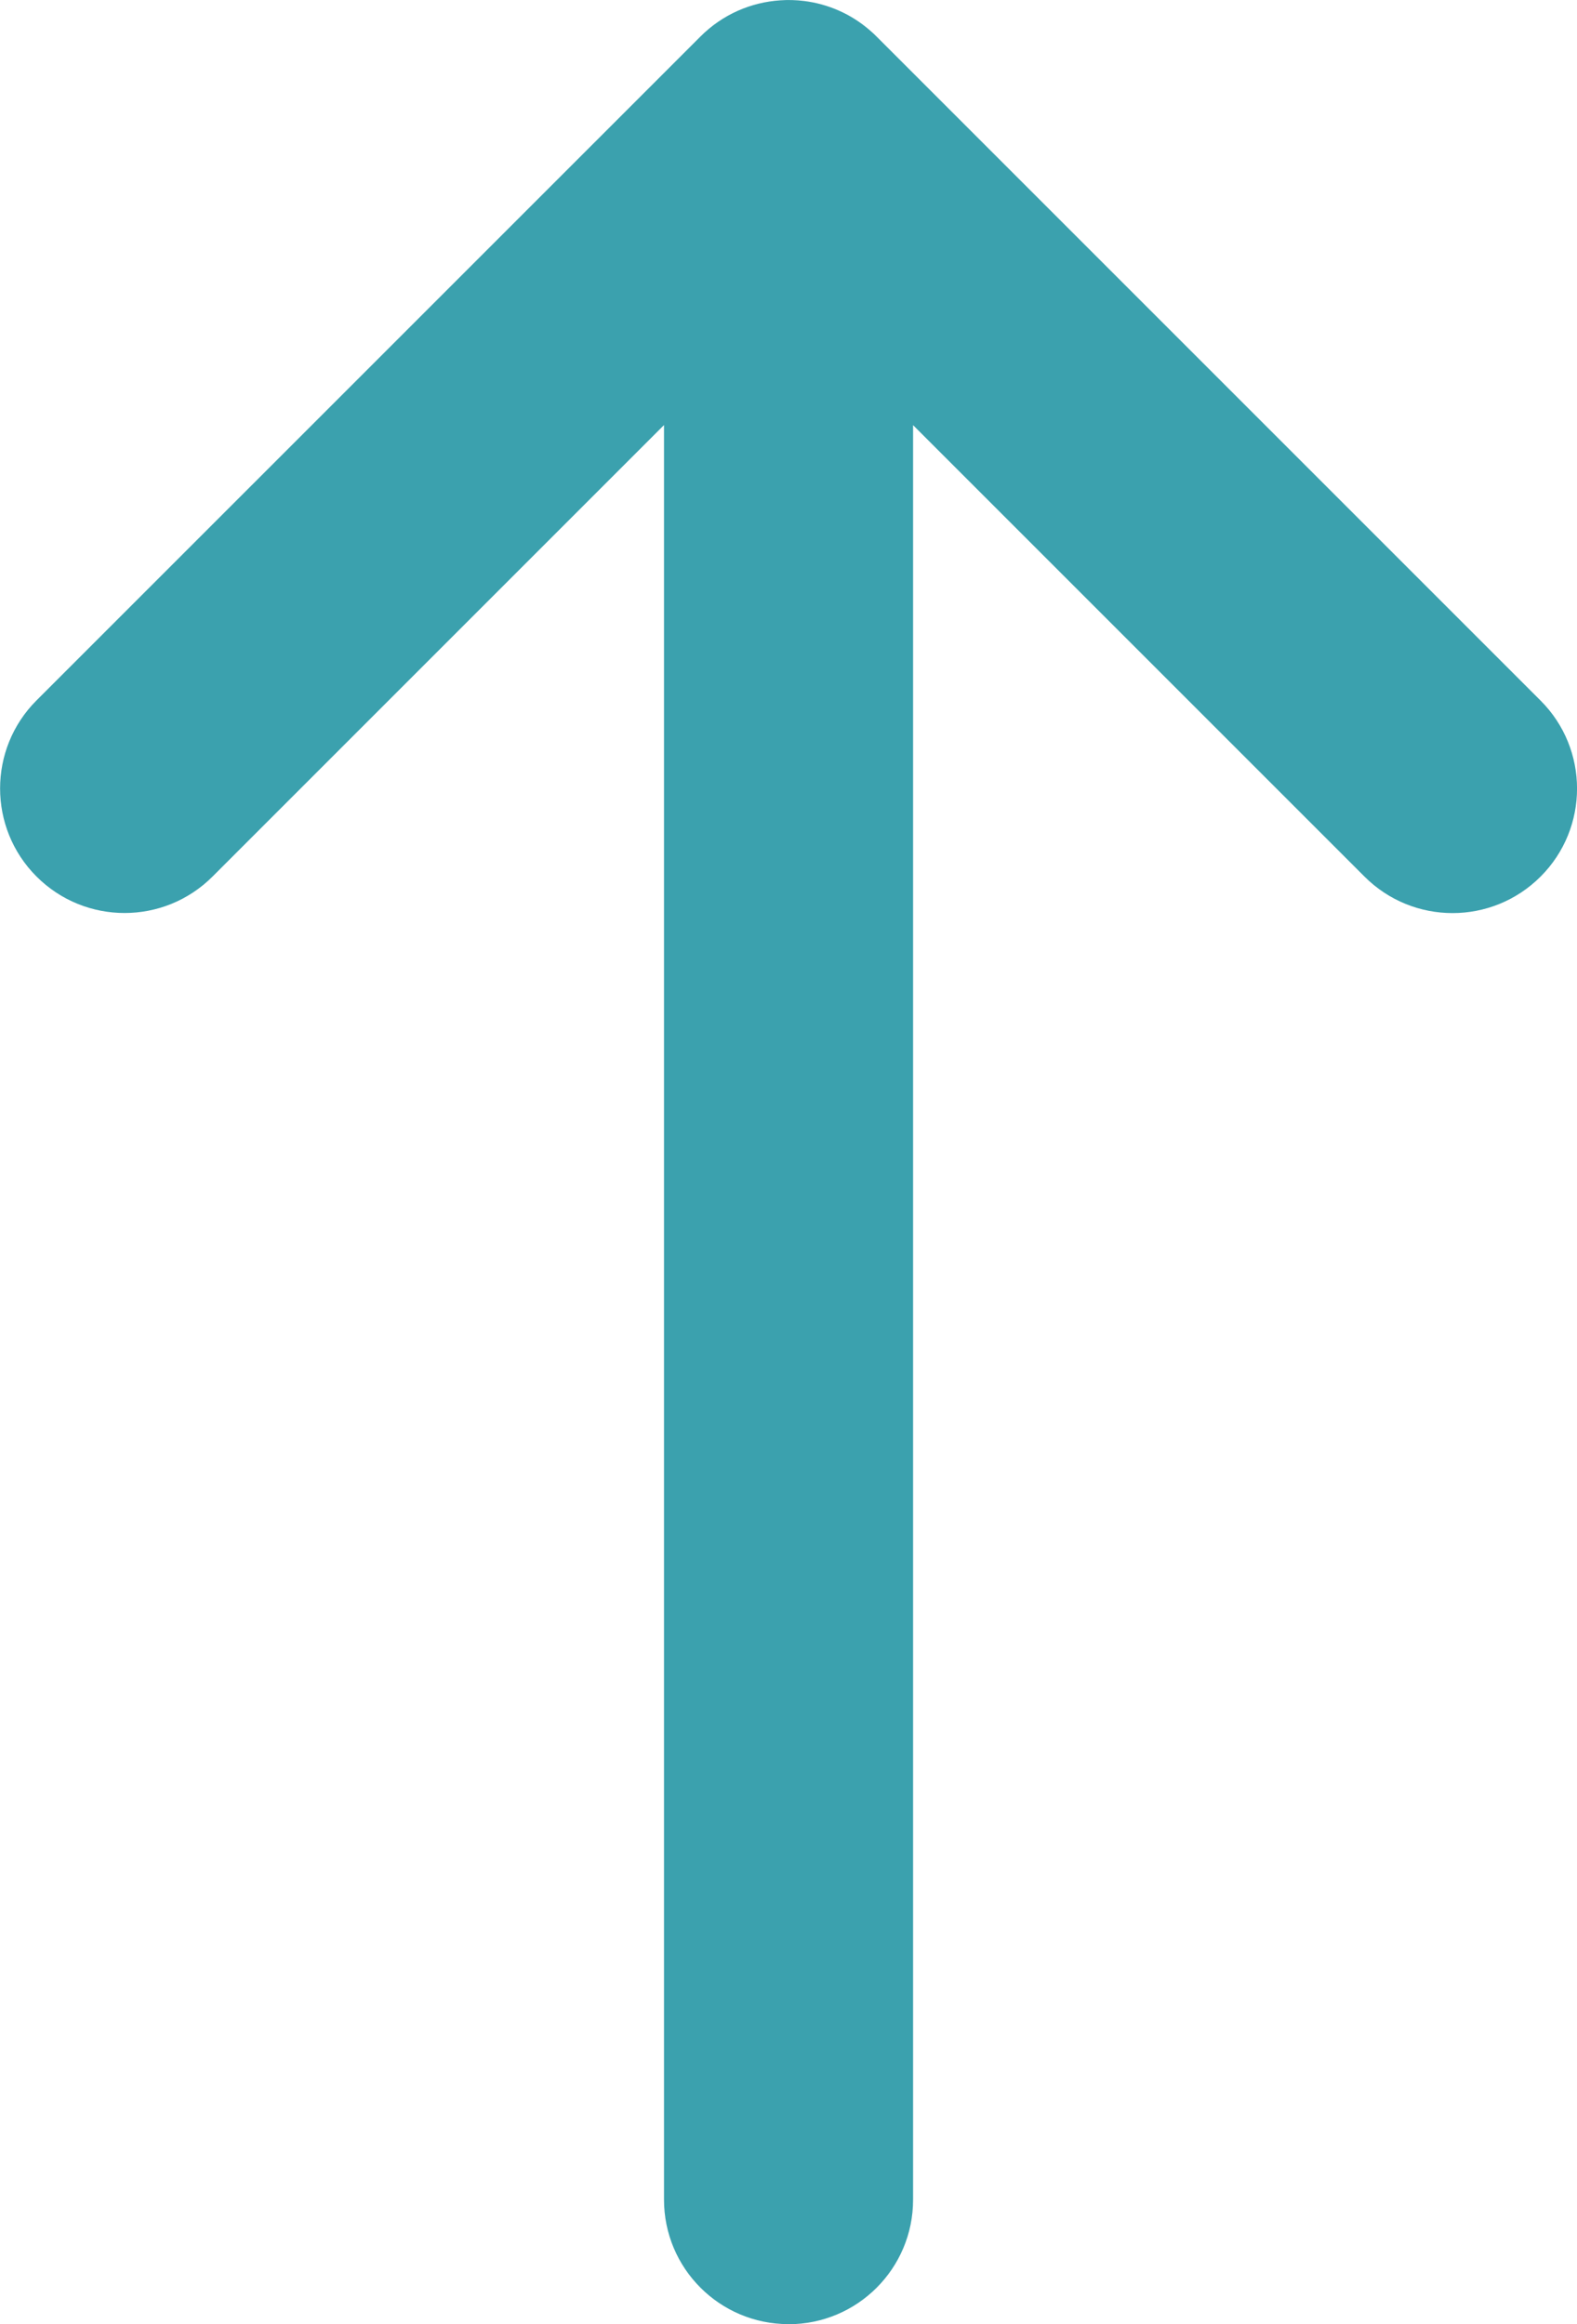 <?xml version="1.0" encoding="UTF-8"?>
<svg id="_レイヤー_1" data-name="レイヤー_1" xmlns="http://www.w3.org/2000/svg" version="1.1" xmlns:xlink="http://www.w3.org/1999/xlink" viewBox="0 0 19 28">
  <!-- Generator: Adobe Illustrator 29.2.1, SVG Export Plug-In . SVG Version: 2.1.0 Build 116)  -->
  <defs>
    <style>
      .st0 {
        fill: #3ba1ae;
      }
    </style>
  </defs>
  <path class="st0" d="M9.5,28c-.829,0-1.5-.672-1.5-1.5V5.121l-5.439,5.439c-.586.586-1.535.586-2.121,0-.293-.293-.439-.677-.439-1.061s.146-.768.439-1.061L8.439.44c.268-.268.611-.413.962-.436.094-.007.191-.004.288.008.285.036.561.153.791.353.031.026.061.054.089.083l7.992,7.992c.586.585.586,1.536,0,2.121-.586.586-1.535.586-2.121,0l-5.439-5.439v21.379c0,.828-.671,1.5-1.5,1.5Z"/>
</svg>
